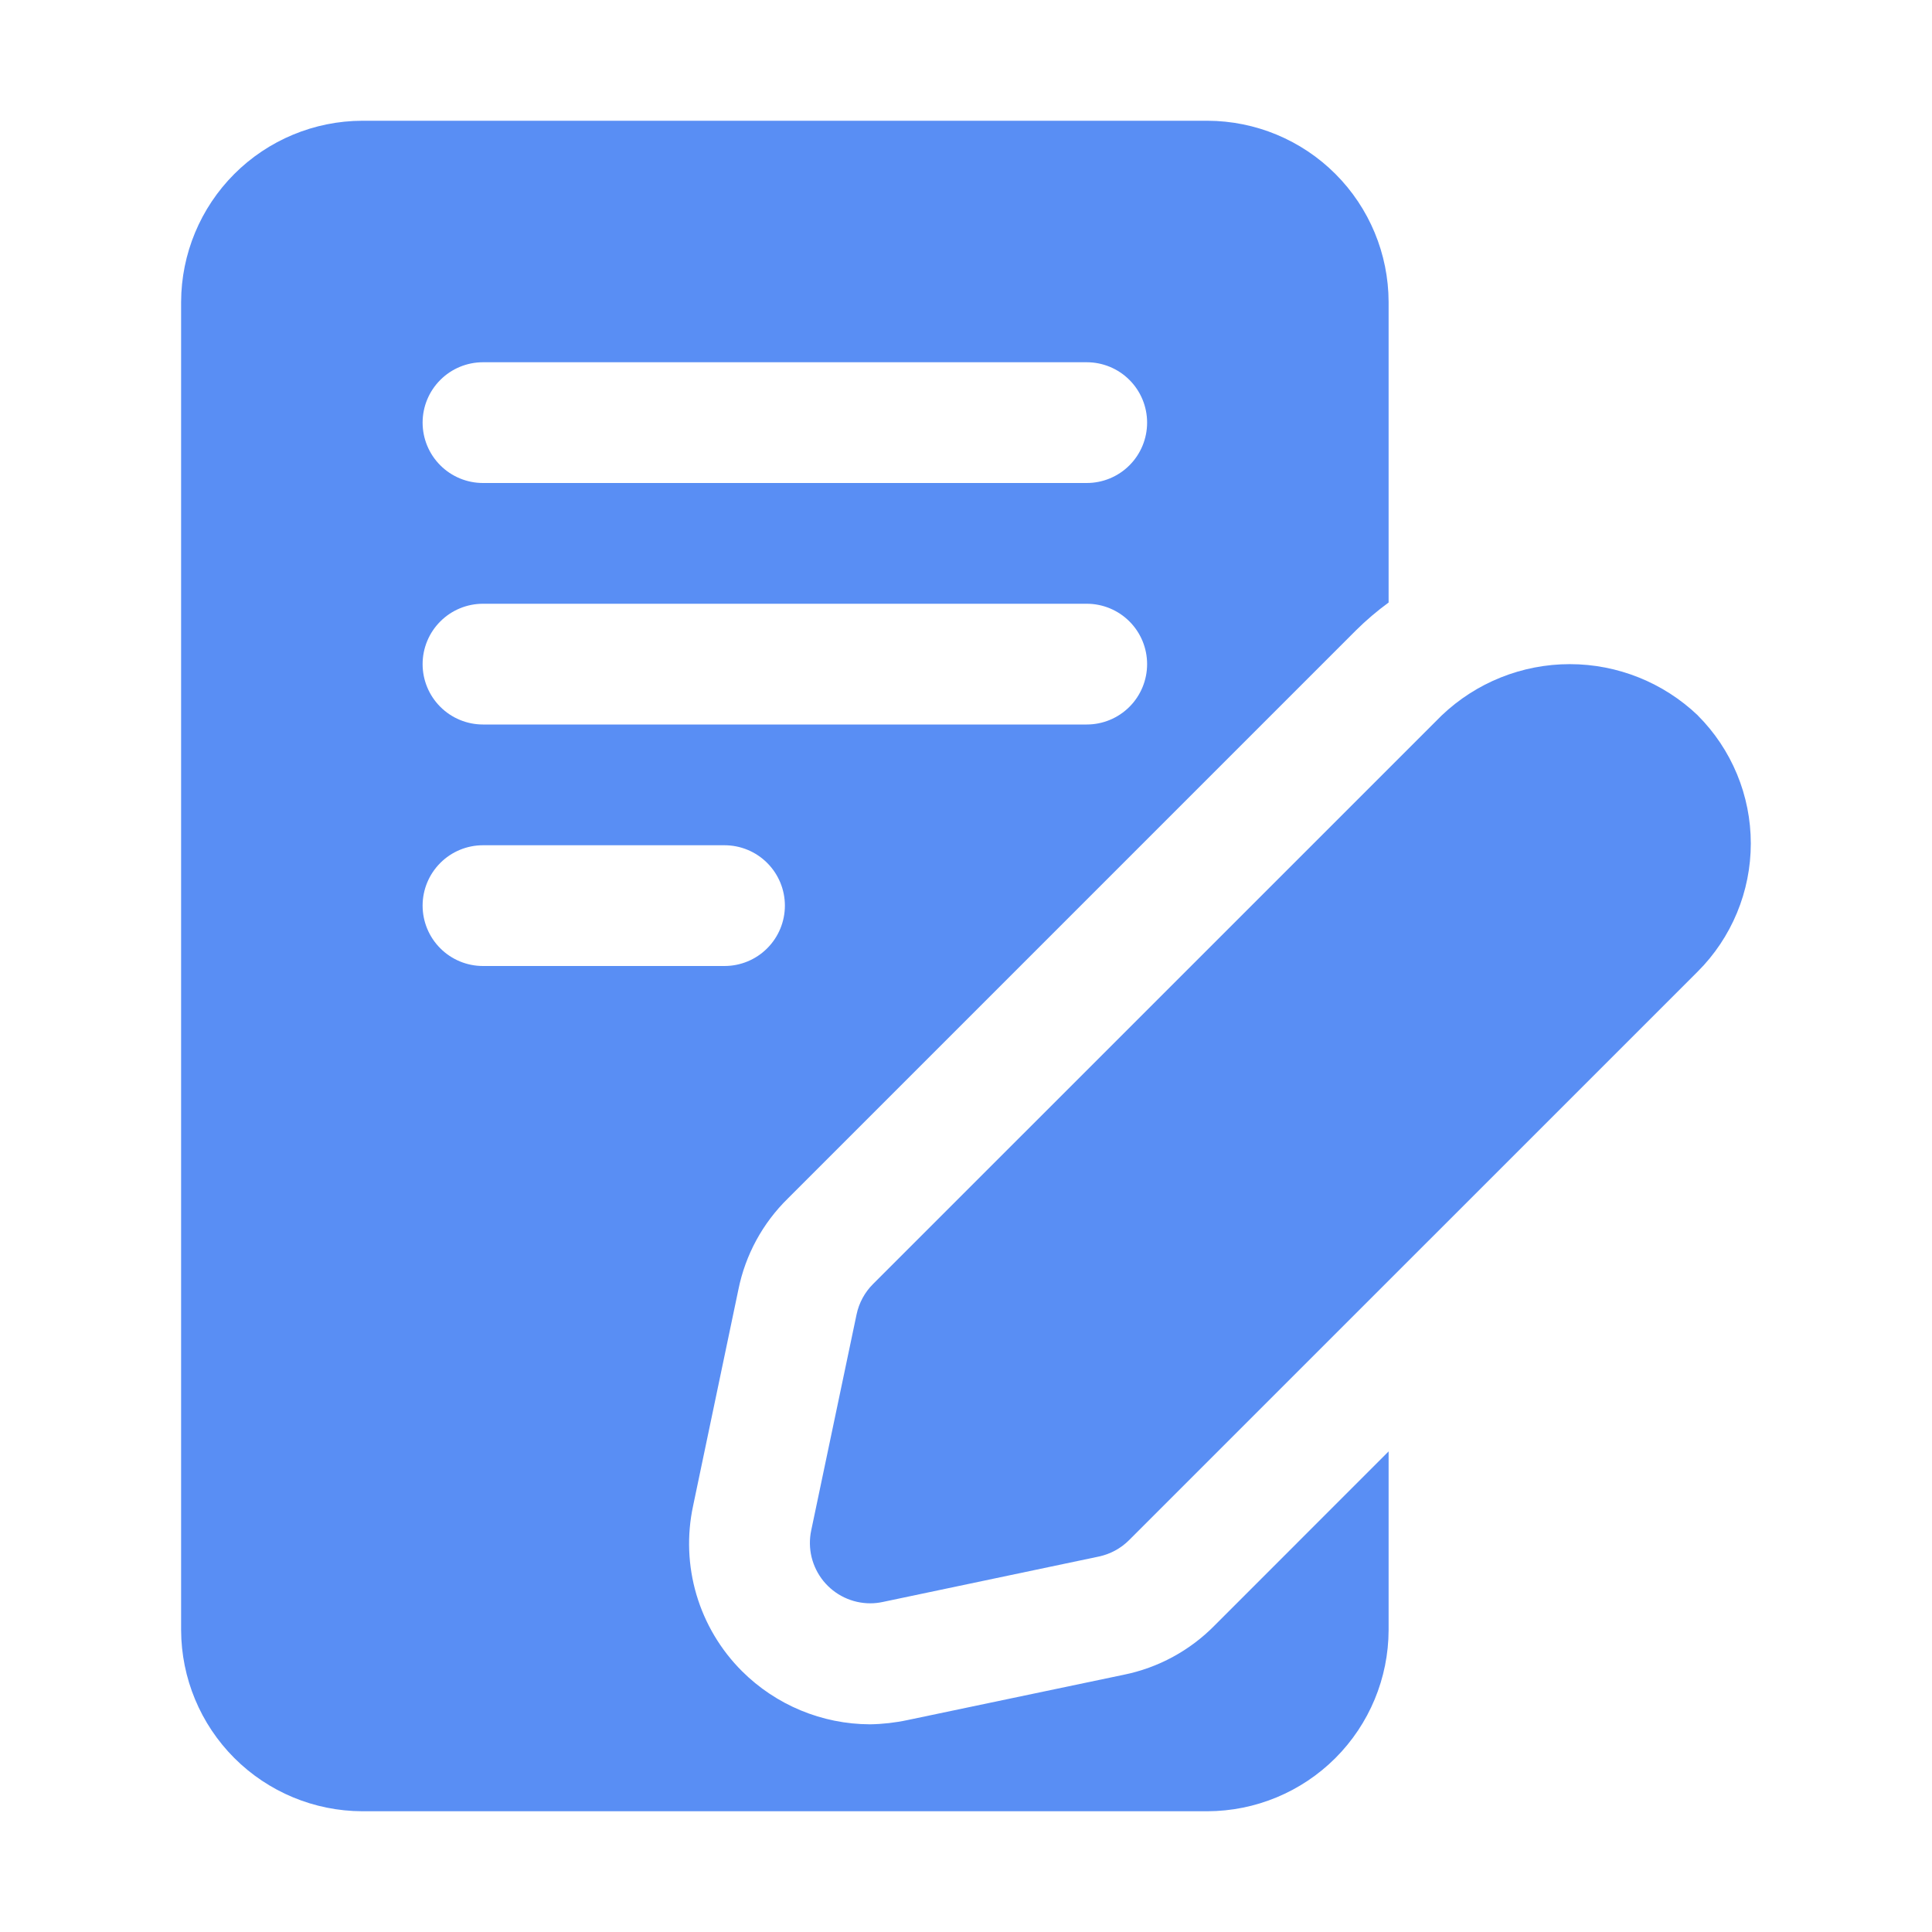 <svg width="70" height="70" viewBox="0 0 70 70" fill="none" xmlns="http://www.w3.org/2000/svg">
<path d="M40.709 60.681L32.878 62.322C32.432 62.417 31.978 62.468 31.522 62.475C29.783 62.47 28.116 61.778 26.884 60.55C26.111 59.779 25.544 58.826 25.234 57.779C24.925 56.732 24.883 55.624 25.113 54.556L26.753 46.725C27.006 45.469 27.631 44.318 28.547 43.422L49.131 22.837C49.499 22.473 49.894 22.136 50.312 21.831V10.938C50.307 9.199 49.614 7.532 48.385 6.303C47.155 5.073 45.489 4.38 43.75 4.375H13.125C11.386 4.38 9.72 5.073 8.49 6.303C7.261 7.532 6.568 9.199 6.562 10.938V59.062C6.568 60.801 7.261 62.468 8.49 63.697C9.72 64.927 11.386 65.62 13.125 65.625H43.75C45.489 65.62 47.155 64.927 48.385 63.697C49.614 62.468 50.307 60.801 50.312 59.062V52.587L44.013 58.888C43.116 59.803 41.965 60.428 40.709 60.681ZM17.5 13.125H39.375C39.955 13.125 40.512 13.355 40.922 13.766C41.332 14.176 41.562 14.732 41.562 15.312C41.562 15.893 41.332 16.449 40.922 16.859C40.512 17.27 39.955 17.5 39.375 17.5H17.5C16.92 17.5 16.363 17.27 15.953 16.859C15.543 16.449 15.312 15.893 15.312 15.312C15.312 14.732 15.543 14.176 15.953 13.766C16.363 13.355 16.92 13.125 17.5 13.125ZM17.5 21.875H39.375C39.955 21.875 40.512 22.105 40.922 22.516C41.332 22.926 41.562 23.482 41.562 24.062C41.562 24.643 41.332 25.199 40.922 25.609C40.512 26.02 39.955 26.25 39.375 26.25H17.5C16.92 26.25 16.363 26.02 15.953 25.609C15.543 25.199 15.312 24.643 15.312 24.062C15.312 23.482 15.543 22.926 15.953 22.516C16.363 22.105 16.92 21.875 17.5 21.875ZM15.312 32.812C15.312 32.232 15.543 31.676 15.953 31.266C16.363 30.855 16.92 30.625 17.5 30.625H26.25C26.83 30.625 27.387 30.855 27.797 31.266C28.207 31.676 28.438 32.232 28.438 32.812C28.438 33.393 28.207 33.949 27.797 34.359C27.387 34.77 26.83 35 26.25 35H17.5C16.92 35 16.363 34.77 15.953 34.359C15.543 33.949 15.312 33.393 15.312 32.812Z" fill="#598EF4"/>
<path d="M61.517 25.922C60.266 24.729 58.604 24.063 56.876 24.063C55.148 24.063 53.486 24.729 52.235 25.922L31.629 46.526C31.33 46.825 31.124 47.205 31.036 47.62L29.391 55.453C29.324 55.772 29.329 56.101 29.405 56.417C29.482 56.733 29.628 57.029 29.833 57.282C30.038 57.534 30.296 57.738 30.59 57.878C30.884 58.018 31.205 58.091 31.53 58.091C31.682 58.091 31.833 58.075 31.981 58.043L39.815 56.396C40.229 56.308 40.609 56.102 40.908 55.803L61.512 35.201C62.122 34.592 62.605 33.868 62.935 33.072C63.265 32.276 63.435 31.422 63.435 30.56C63.435 29.698 63.265 28.845 62.935 28.049C62.605 27.253 62.122 26.529 61.512 25.92L61.517 25.922Z" fill="#598EF4"/>
</svg>
